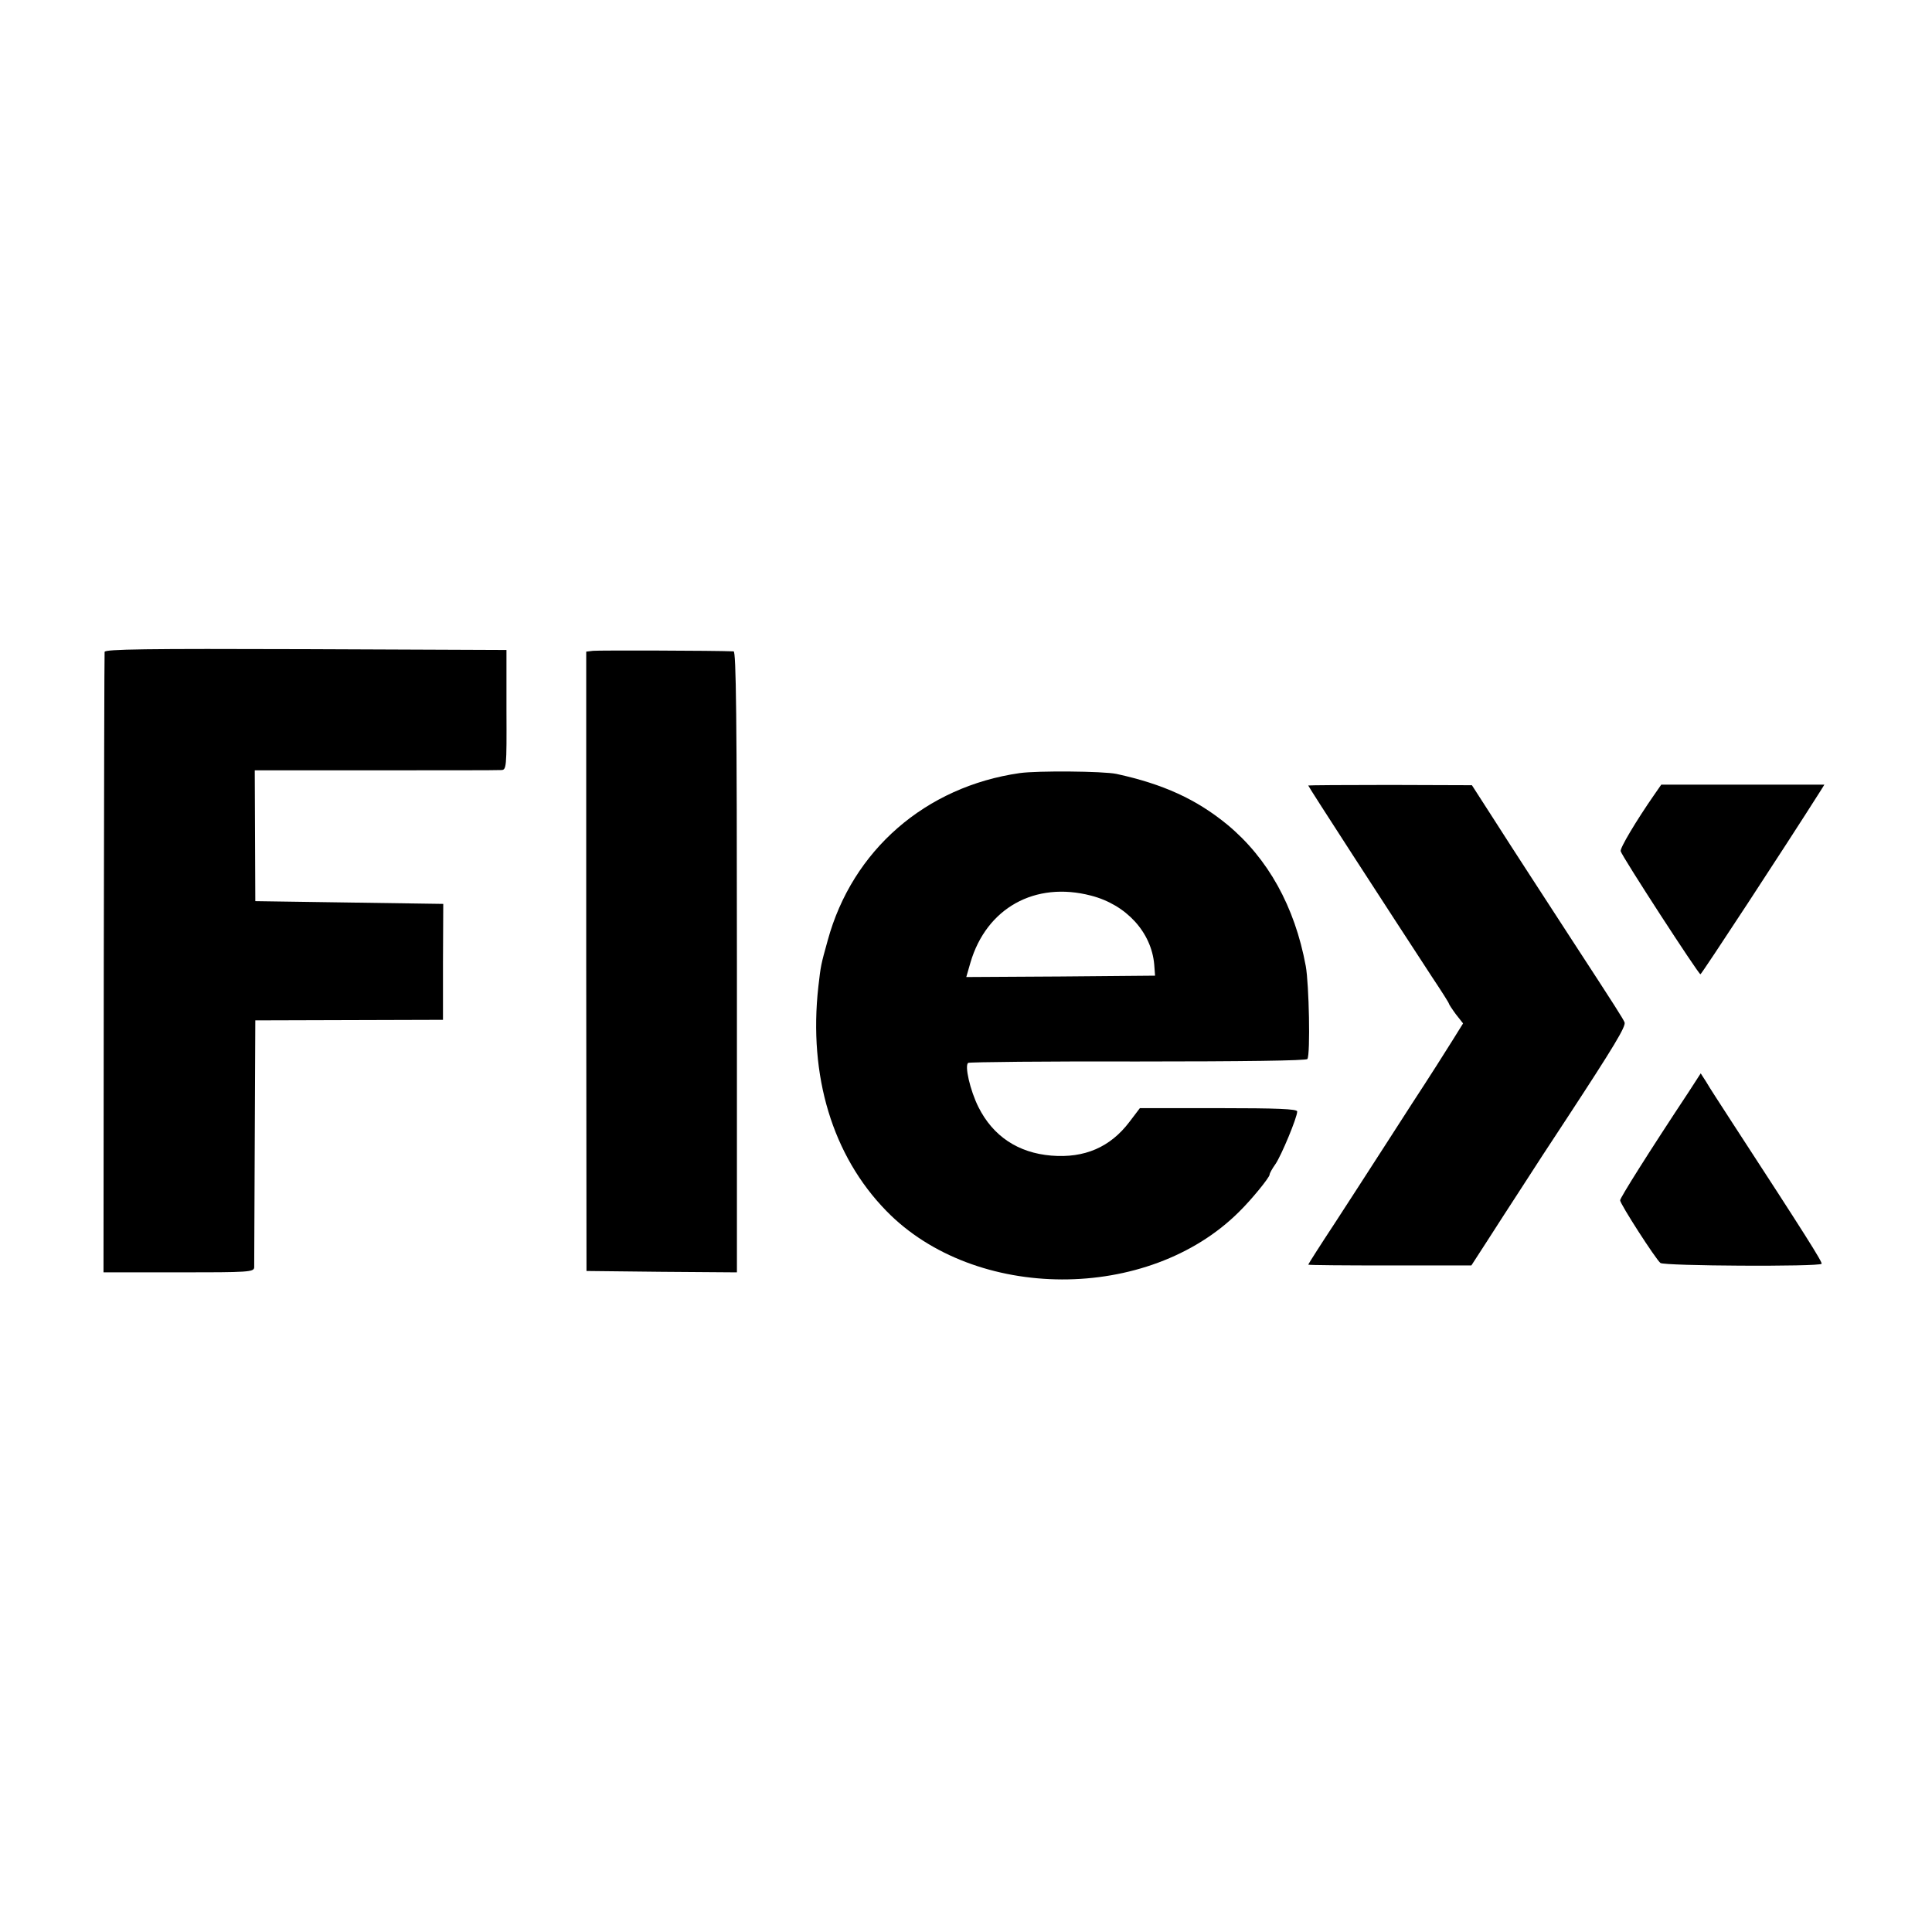 <?xml version="1.0" standalone="no"?>
<!DOCTYPE svg PUBLIC "-//W3C//DTD SVG 20010904//EN"
 "http://www.w3.org/TR/2001/REC-SVG-20010904/DTD/svg10.dtd">
<svg version="1.0" xmlns="http://www.w3.org/2000/svg"
 width="700pt" height="700pt" viewBox="0 0 700 700"
 preserveAspectRatio="xMidYMid meet">
<g transform="translate(0,700) scale(0.1,-0.1)"
fill="#000000" stroke="none">
<path d="M379 4638 c-1 -7 -2 -516 -3 -1131 l-1 -1117 273 0 c252 0 272 1 273
18 0 9 1 215 2 456 l2 439 340 1 340 1 0 210 1 210 -341 5 -340 5 -1 237 -1
237 436 0 c240 0 445 0 456 1 20 0 21 5 20 218 l0 217 -727 3 c-579 2 -728 0
-729 -10z"/>
<path d="M2149 4642 l-25 -3 0 -1122 1 -1122 273 -3 272 -2 0 1125 c0 893 -3
1125 -12 1125 -67 3 -489 4 -509 2z"/>
<path d="M3695 4199 c-342 -49 -607 -280 -696 -606 -25 -90 -25 -90 -34 -168
-36 -323 51 -612 246 -812 321 -330 950 -332 1279 -3 44 43 110 124 110 134 0
5 9 21 21 38 21 30 79 169 79 191 0 9 -72 12 -285 12 l-285 0 -38 -50 c-69
-91 -162 -132 -283 -122 -120 10 -211 70 -264 176 -30 60 -51 151 -37 160 6 3
283 6 617 5 377 0 608 3 612 9 11 18 6 271 -6 337 -40 216 -137 390 -284 512
-112 92 -232 147 -402 184 -48 10 -285 12 -350 3z m258 -444 c128 -33 219
-133 229 -250 l3 -40 -342 -3 -342 -2 15 52 c58 198 234 296 437 243z"/>
<path d="M4740 4154 c0 -4 288 -448 448 -693 34 -51 62 -95 62 -98 0 -2 11
-19 25 -38 l26 -33 -38 -61 c-21 -34 -87 -138 -148 -231 -60 -94 -126 -195
-145 -225 -19 -30 -79 -122 -132 -204 -54 -82 -98 -151 -98 -153 0 -2 133 -3
295 -3 l296 0 55 85 c30 47 87 135 126 195 39 61 112 173 163 250 173 264 217
337 211 351 -6 14 -28 49 -191 299 -116 179 -196 301 -288 445 l-74 115 -296
1 c-164 0 -297 -1 -297 -2z"/>
<path d="M5994 4121 c-66 -95 -125 -194 -122 -205 4 -18 282 -446 289 -446 4
0 308 464 436 666 l13 21 -295 0 -296 0 -25 -36z"/>
<path d="M6118 3043 c-145 -219 -248 -383 -248 -392 0 -13 128 -212 146 -227
14 -11 574 -14 584 -3 4 5 -57 102 -326 515 -40 62 -82 126 -92 144 l-20 31
-44 -68z"/>
</g>
</svg>
